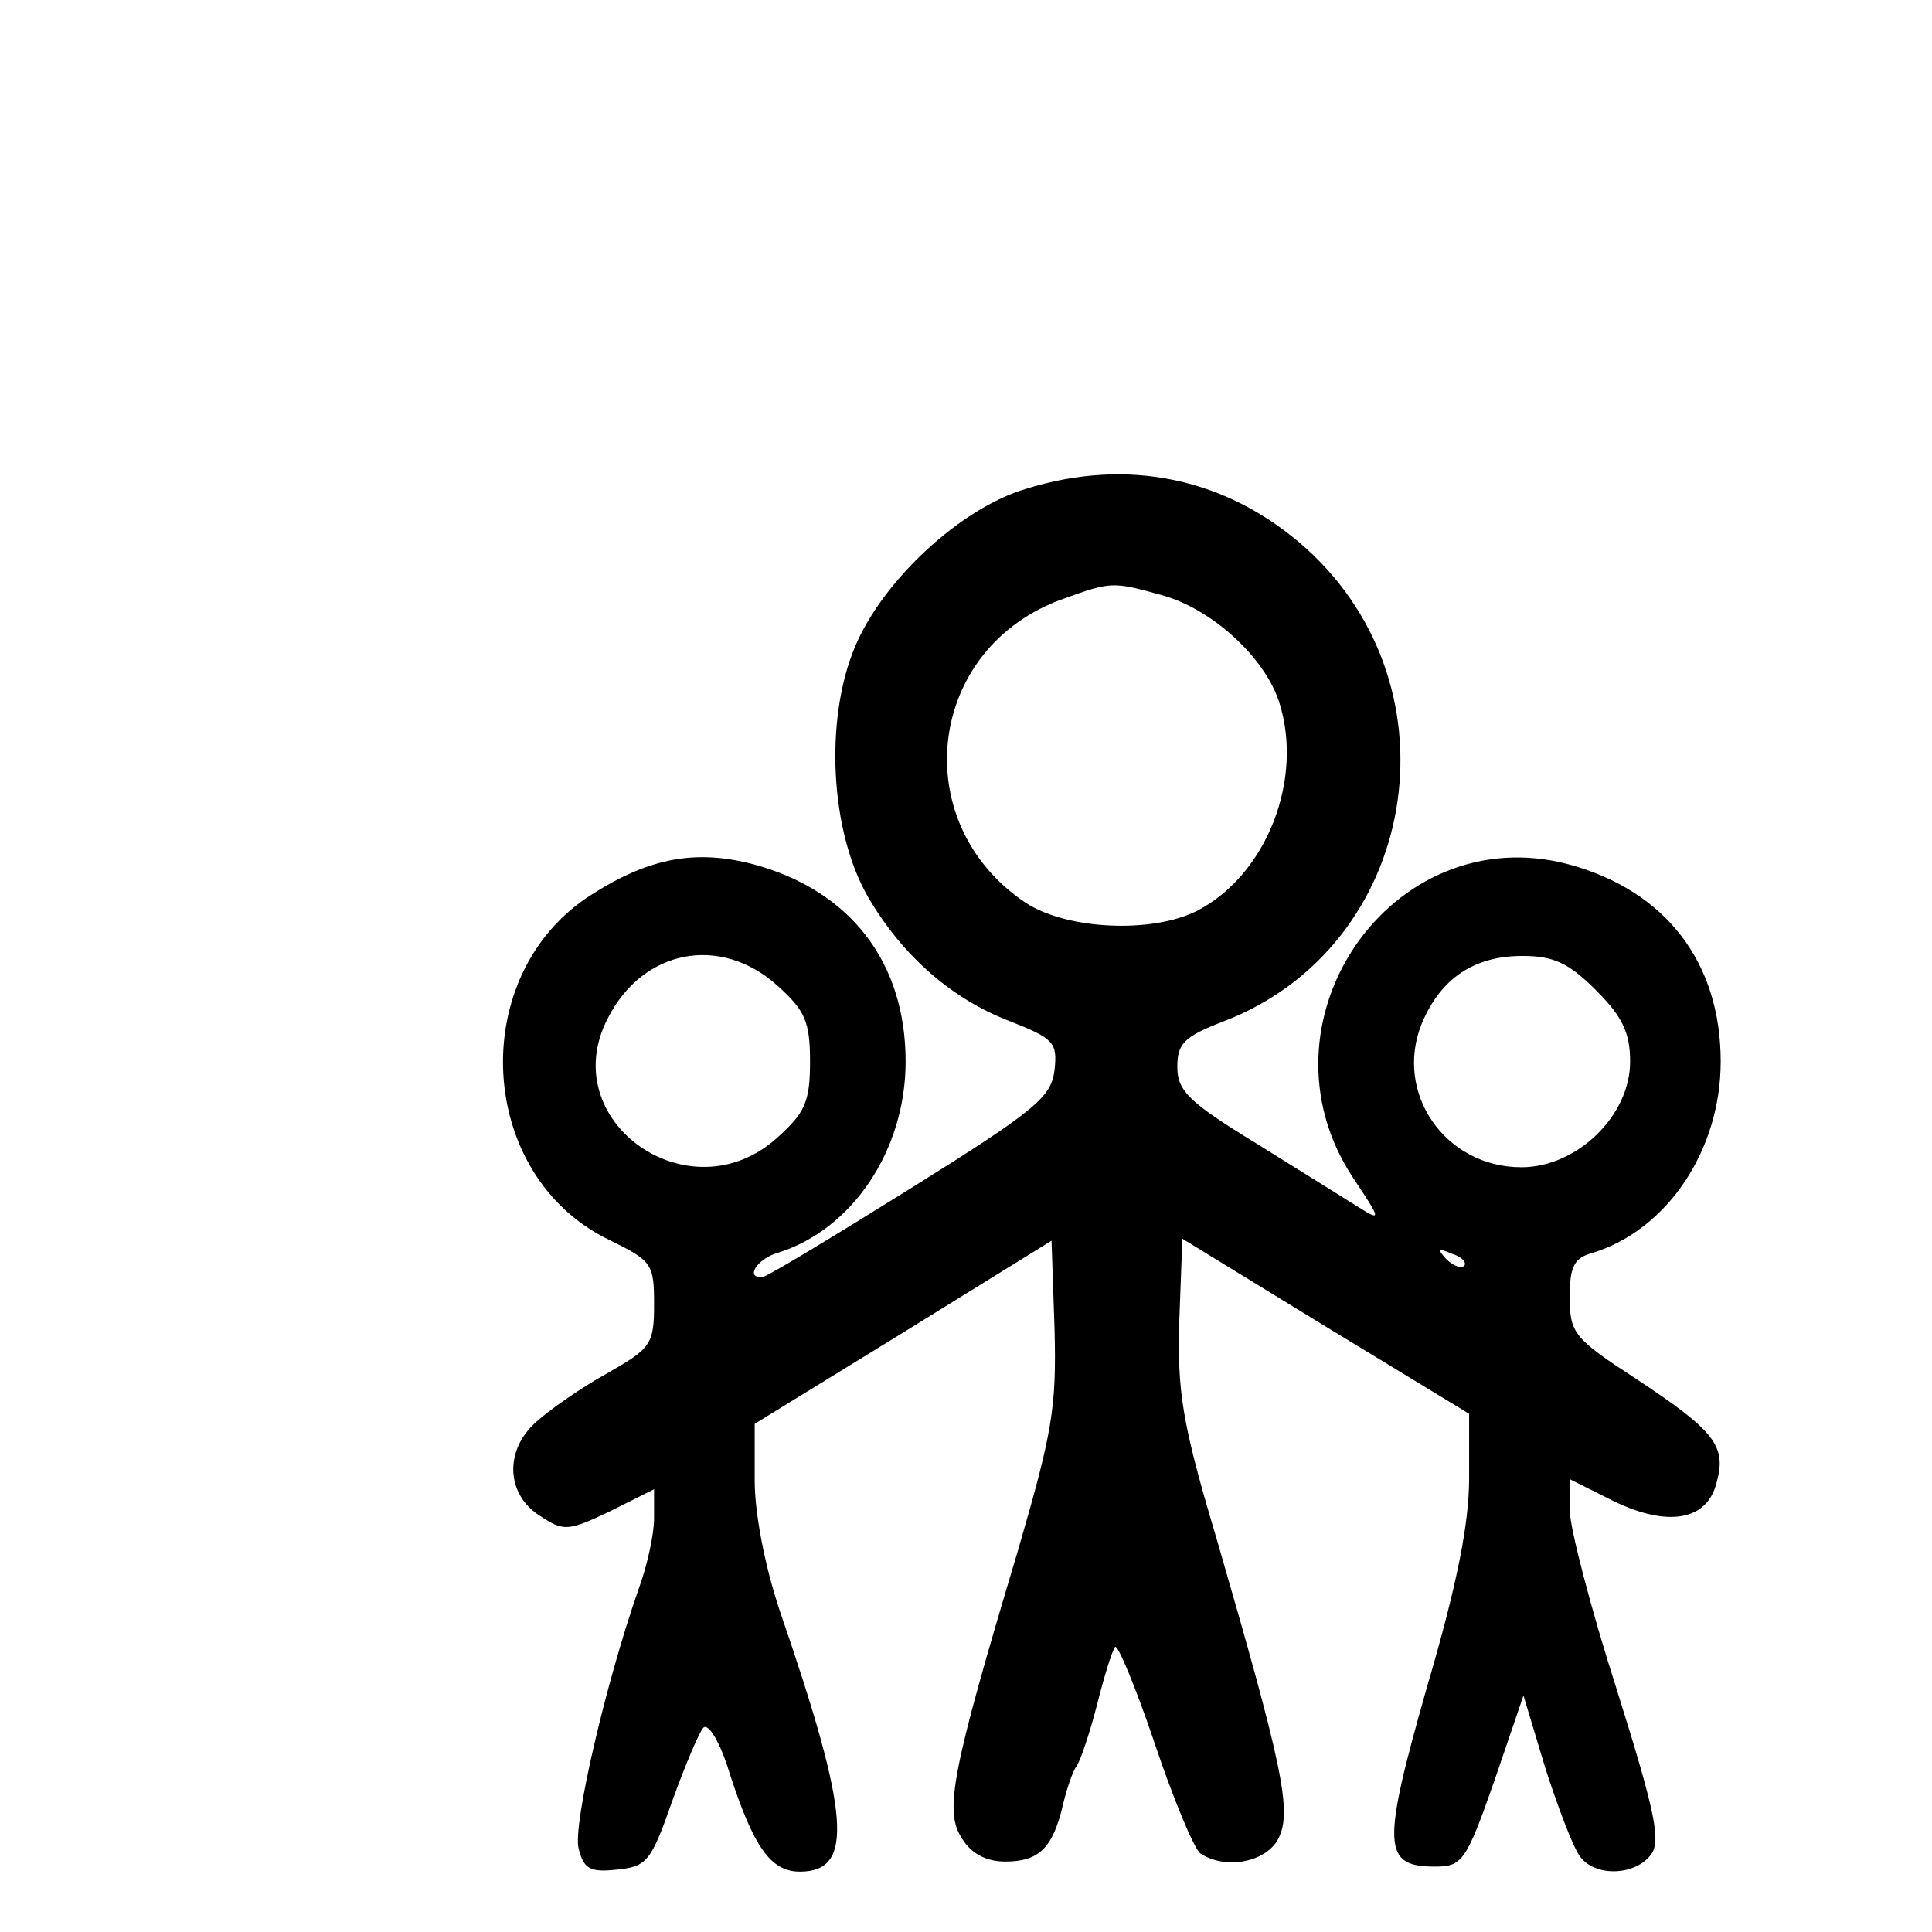 <?xml version="1.0" standalone="no"?>
<!DOCTYPE svg PUBLIC "-//W3C//DTD SVG 20010904//EN"
 "http://www.w3.org/TR/2001/REC-SVG-20010904/DTD/svg10.dtd">
<svg version="1.0" xmlns="http://www.w3.org/2000/svg"
 width="192pt" height="192pt" viewBox="0 0 192 192"
 preserveAspectRatio="xMidYMid meet">
<g transform="translate(0,192) scale(0.1,-0.1)"
fill="#000000" stroke="none">
<path d="M1019 1434 c-64 -19 -141 -90 -169 -156 -31 -73 -25 -185 13 -250 34
-58 83 -101 141 -123 43 -17 47 -21 44 -48 -3 -27 -18 -40 -143 -118 -77 -48
-143 -88 -147 -88 -18 -2 -6 18 15 24 74 23 127 102 127 190 0 99 -55 170
-151 196 -57 15 -103 7 -161 -30 -125 -79 -115 -279 17 -343 43 -21 45 -24 45
-64 0 -40 -3 -44 -47 -69 -27 -15 -58 -37 -70 -48 -32 -28 -30 -72 3 -93 24
-16 28 -16 70 4 l44 22 0 -29 c0 -16 -7 -48 -16 -72 -32 -92 -65 -233 -59
-256 5 -20 11 -24 38 -21 30 3 34 8 55 68 13 36 27 69 31 73 5 5 17 -15 26
-45 24 -74 41 -98 70 -98 54 0 50 56 -20 259 -15 45 -25 97 -25 130 l0 56 148
91 147 91 3 -88 c2 -78 -2 -102 -37 -222 -65 -217 -73 -257 -55 -284 9 -15 24
-23 43 -23 33 0 47 13 57 55 4 17 10 35 14 40 4 6 13 33 20 60 7 28 15 54 18
58 2 5 20 -38 39 -94 19 -57 40 -107 46 -111 26 -17 67 -8 78 16 13 27 3 73
-62 297 -35 117 -39 147 -37 217 l3 81 142 -87 143 -87 0 -64 c0 -45 -12 -106
-42 -208 -45 -158 -44 -178 8 -178 27 0 31 5 59 85 l29 85 22 -73 c13 -40 28
-80 35 -88 15 -19 53 -18 69 2 11 13 6 40 -33 164 -26 81 -47 162 -47 179 l0
31 44 -22 c54 -26 93 -19 102 19 10 36 -2 51 -79 102 -63 41 -67 46 -67 82 0
30 4 39 23 44 74 23 127 102 127 190 0 99 -55 170 -151 196 -176 47 -317 -157
-214 -312 28 -42 28 -43 4 -28 -13 8 -59 37 -101 63 -67 41 -78 52 -78 76 0
23 7 30 46 45 193 74 237 330 82 470 -78 70 -177 91 -279 59z m134 -105 c50
-13 103 -61 118 -106 25 -77 -12 -172 -81 -208 -45 -23 -130 -19 -171 8 -119
80 -98 254 38 302 47 17 49 17 96 4z m-381 -388 c28 -25 33 -36 33 -76 0 -40
-5 -51 -33 -76 -87 -78 -221 17 -168 119 35 69 112 83 168 33z m814 -5 c26
-26 34 -42 34 -71 0 -54 -53 -105 -108 -105 -76 0 -127 74 -99 143 19 45 52
67 100 67 31 0 46 -7 73 -34z m-131 -274 c-3 -3 -11 0 -18 7 -9 10 -8 11 6 5
10 -3 15 -9 12 -12z"/>
</g>
</svg>
